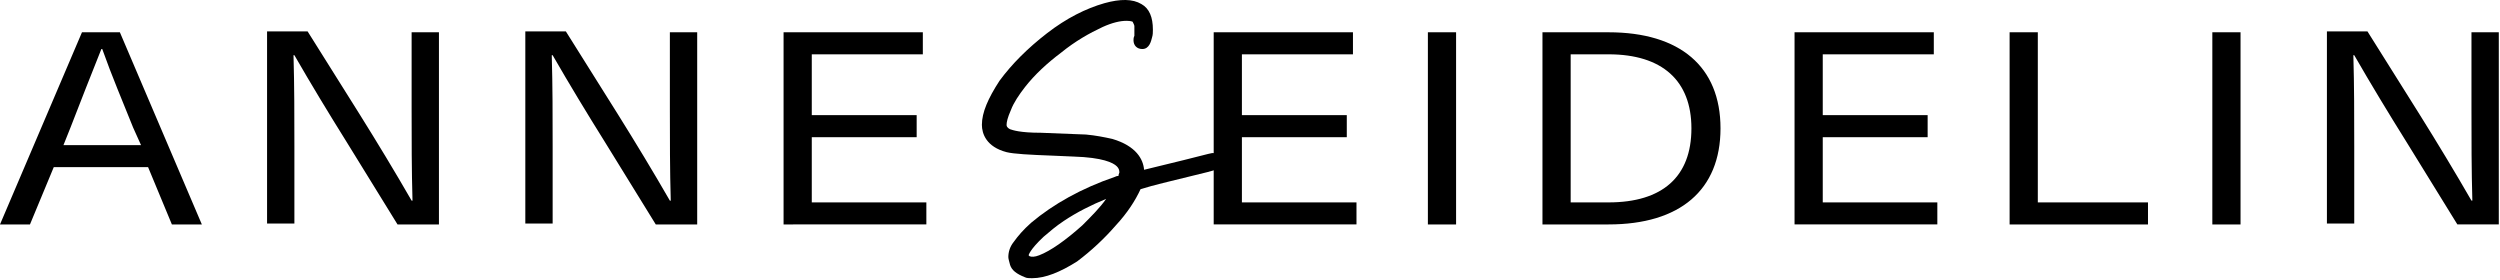<svg xmlns="http://www.w3.org/2000/svg" viewBox="0 0 283.637 31.741" style="enable-background:new 0 0 841.9 595.3"><path d="m6.1 18.963-2.7 6.5H0l9.3-21.8h4.3l9.3 21.8h-3.4l-2.7-6.5H6.1zm9-4.5c-1.2-3-2.4-5.8-3.5-8.9h-.1c-1.2 3-2.3 5.8-3.5 8.9l-.8 2H16l-.9-2zM45.1 25.463l-5.8-9.4c-2-3.2-4-6.5-5.9-9.8h-.1c.1 3.5.1 6.9.1 10.4v8.7h-3.1v-21.8h4.6l5.9 9.4c2 3.2 4 6.5 5.9 9.8h.1c-.1-3.5-.1-6.9-.1-10.4v-8.7h3.1v21.8h-4.7zM74.4 25.463l-5.8-9.4c-2-3.2-4-6.5-5.9-9.8h-.1c.1 3.5.1 6.9.1 10.4v8.7h-3.1v-21.8h4.6l5.9 9.4c2 3.2 4 6.5 5.9 9.8h.1c-.1-3.5-.1-6.9-.1-10.4v-8.7h3.1v21.8h-4.7zM92.1 6.163v6.9H104v2.5H92.1v7.4h13v2.5H88.9v-21.8h15.8v2.5H92.1zM117.1 30.663c-.2 0-.4 0-.6-.1-.6-.2-1-.5-1.1-.8s-.1-.5-.1-.7c0-.4.1-.8.4-1.3.4-.6 1-1.2 1.9-2 2.4-2.1 5.5-3.8 9.2-5 .4-.1.7-.2.8-.3 0 0 .1-.2.2-.6l.1-.5c0-.6-.2-1.1-.6-1.4-.8-.7-2.7-1.2-5.4-1.3l-2.3-.1c-2.6-.1-4.3-.2-5.1-.4-1.4-.4-2.1-1.2-2.1-2.3 0-1.2.6-2.7 1.9-4.5 1.3-1.8 3.1-3.5 5.3-5.2 2.2-1.6 4.2-2.7 6.2-3.3.8-.2 1.4-.3 2-.3.6 0 1.1.1 1.5.3.6.3.9 1.1.9 2.2 0 .2 0 .5-.1.7-.1.4-.2.6-.3.6-.1 0-.2-.1-.2-.2v-.2c.1-.1.1-.6.1-1.3 0-.4-.2-.8-.4-1-.3-.3-.7-.4-1.3-.4-.8 0-1.8.3-3.1.8-1.6.7-3.3 1.7-4.9 3-1.7 1.3-3.1 2.6-4.2 4-.8 1-1.3 1.9-1.7 2.7-.4.9-.6 1.6-.6 2.1 0 .6.3 1 .9 1.3.6.3 1.8.4 3.8.5 2.8.1 4.5.2 5.1.2 1.1.1 2 .3 2.8.5 2 .6 3 1.6 3 3v.7c.1 0 .3-.1.8-.2 1.2-.3 2.9-.7 4.8-1.2 2-.5 3-.7 3.1-.7.2 0 .3 0 .3.1s-1.1.4-3.3.9c-2.2.5-4.1 1-5.9 1.5-.5 1.4-1.5 2.8-2.8 4.3-1.3 1.5-2.7 2.8-4.3 3.9-1.8 1.4-3.4 2-4.7 2zm0-.6c.3 0 .7-.1 1.1-.2 1.5-.6 3.2-1.8 5.2-3.6 1.8-1.7 3.2-3.3 4-4.8l.2-.4c-.1 0-.2 0-.3.1-2.5.8-4.8 1.9-6.9 3.3-.9.6-1.7 1.2-2.4 1.9-1.3 1.2-1.9 2.1-1.9 2.7 0 .3.1.5.3.7 0 .2.3.3.7.3z"></path><path d="M117.1 31.563c-.3 0-.6 0-.8-.1-1-.4-1.5-.8-1.7-1.4-.1-.4-.2-.7-.2-.9 0-.6.2-1.2.6-1.7.5-.7 1.1-1.4 2-2.2 2.5-2.1 5.7-3.9 9.5-5.2.2-.1.3-.1.4-.1v-.1l.1-.3c0-.3-.1-.5-.3-.7-.4-.4-1.6-1-4.9-1.1l-2.3-.1c-2.7-.1-4.5-.2-5.3-.4-2.3-.6-2.8-2.1-2.8-3.1 0-1.4.7-3 2-5 1.4-1.9 3.2-3.7 5.4-5.4 2.2-1.7 4.4-2.8 6.5-3.4 1.8-.5 3.2-.5 4.2.1.9.5 1.3 1.5 1.3 2.9 0 .3 0 .6-.1.9-.1.4-.3 1.3-1.1 1.3-.6 0-1-.4-1-1 0-.1 0-.3.1-.5v-1.1c0-.1-.1-.3-.2-.5 0 0-.2-.1-.7-.1-.7 0-1.6.2-2.7.7-1.5.7-3.1 1.6-4.7 2.9-1.6 1.2-3 2.5-4.1 3.9-.7.9-1.3 1.8-1.6 2.6-.4.9-.5 1.4-.5 1.7 0 .1 0 .3.4.5.3.1 1.1.4 3.5.4 2.9.1 4.6.2 5.1.2 1.1.1 2.1.3 3 .5 2.7.8 3.5 2.3 3.6 3.5l4.5-1.1c3.1-.8 3.2-.8 3.3-.8.7 0 1.1.5 1.1 1 0 .8-.2.8-3.9 1.7-2 .5-3.8.9-5.4 1.4-.6 1.3-1.5 2.7-2.8 4.1-1.3 1.5-2.8 2.9-4.4 4.1-1.9 1.2-3.6 1.9-5.1 1.9zm8.4-9c-1.7.7-3.3 1.5-4.8 2.5-.9.6-1.6 1.2-2.3 1.8-1.6 1.5-1.7 2.1-1.7 2.1l.1.1c.2.1.6.1 1.1-.1 1.3-.5 3-1.7 4.9-3.4 1-1 2-2 2.7-3z"></path><path d="M140.9 6.163v6.9h11.9v2.5h-11.9v7.4h13v2.5h-16.2v-21.8h15.8v2.5h-12.6zM162 25.463v-21.8h3.2v21.8H162zM182.5 3.663c8.1 0 12.7 3.9 12.7 10.9s-4.6 10.9-12.7 10.9H175v-21.8h7.5zm-4.3 19.3h4.3c6.1 0 9.4-2.9 9.4-8.4 0-5.4-3.3-8.4-9.4-8.4h-4.3v16.8zM206.8 6.163v6.9h11.9v2.5h-11.9v7.4h13v2.5h-16.2v-21.8h15.8v2.5h-12.6zM243.7 22.963v2.5H228v-21.8h3.2v19.3h12.5zM251 25.463v-21.8h3.2v21.8H251zM278.8 25.463l-5.8-9.4c-2-3.2-4-6.5-5.9-9.8h-.1c.1 3.5.1 6.9.1 10.4v8.7H264v-21.8h4.6l5.9 9.4c2 3.2 4 6.5 5.9 9.8h.1c-.1-3.5-.1-6.9-.1-10.4v-8.7h3.1v21.8h-4.7z"></path></svg>